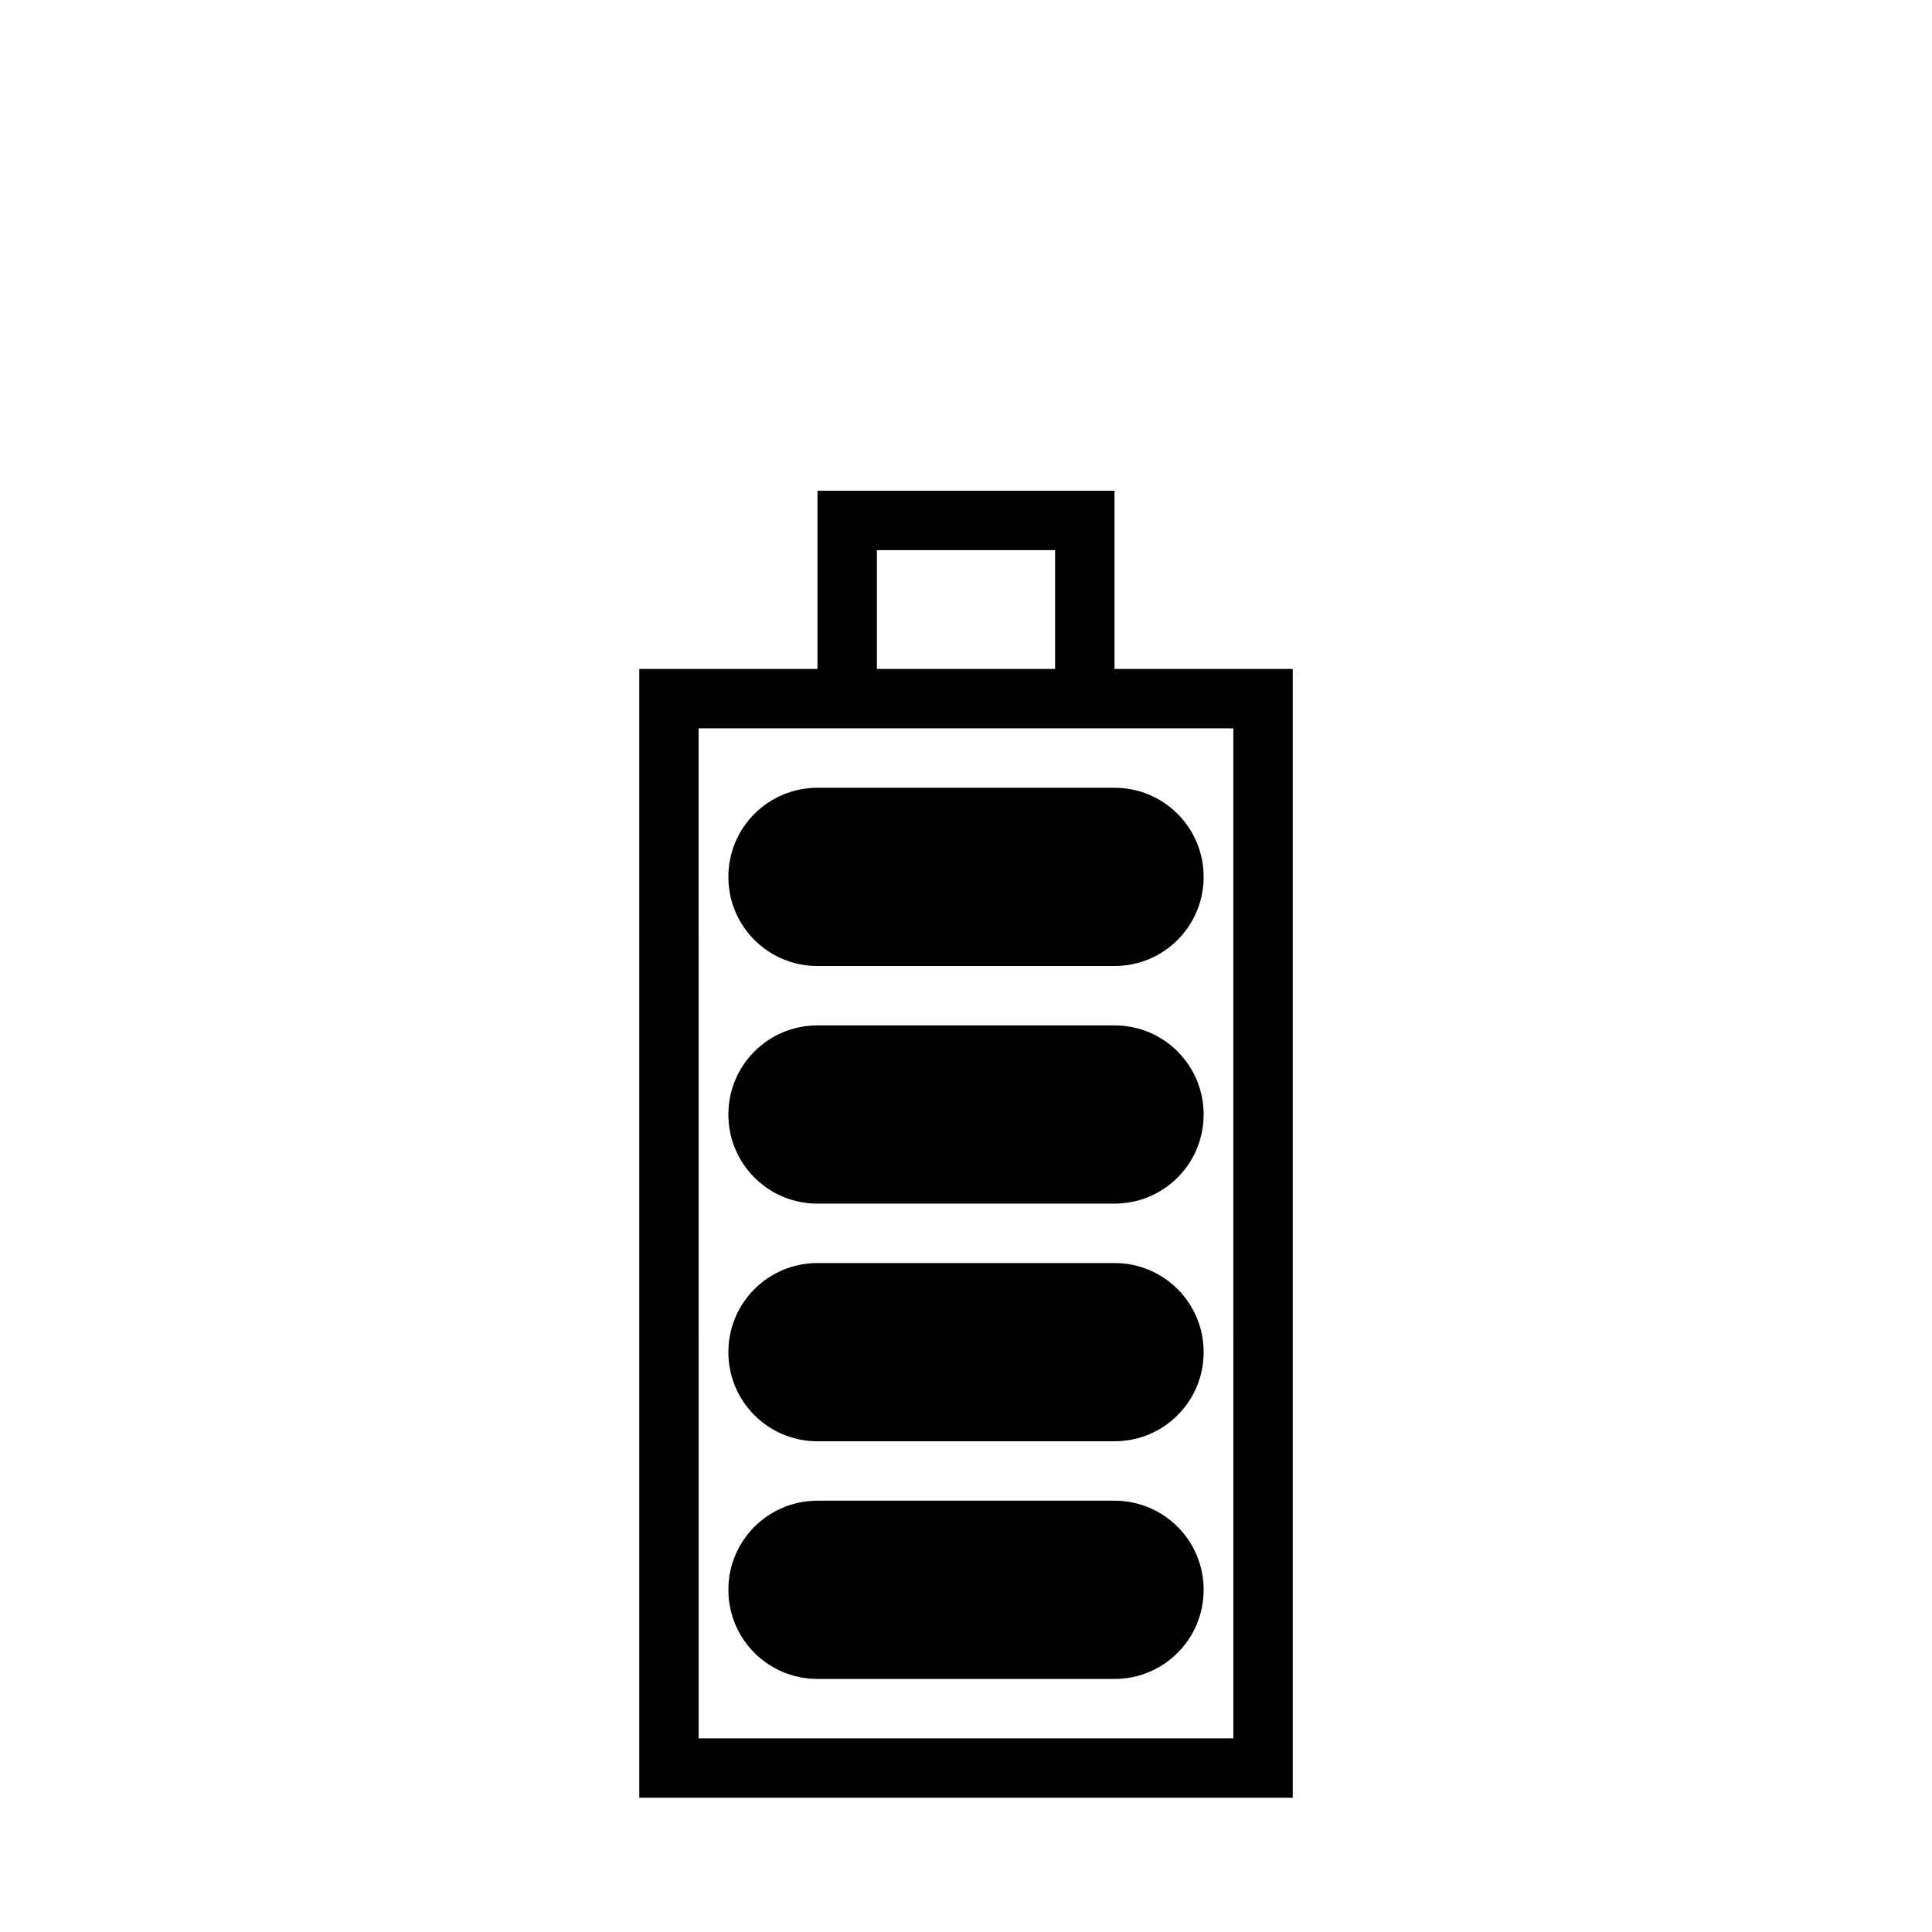<?xml version="1.0" encoding="UTF-8"?>
<!-- Uploaded to: ICON Repo, www.svgrepo.com, Generator: ICON Repo Mixer Tools -->
<svg fill="#000000" width="800px" height="800px" version="1.1" viewBox="144 144 512 512" xmlns="http://www.w3.org/2000/svg">
 <g>
  <path d="m439.36 321.28v-47.23h-78.719v47.23h-47.23v299.14h173.18l-0.004-299.14zm31.488 283.39h-141.7l-0.004-267.65h141.7zm-94.465-314.88h47.23v31.488h-47.23z"/>
  <path d="m439.36 541.7h-78.719c-13.066 0-23.617 10.547-23.617 23.617 0 13.066 10.547 23.617 23.617 23.617h78.719c13.066 0 23.617-10.547 23.617-23.617s-10.551-23.617-23.617-23.617z"/>
  <path d="m439.36 478.72h-78.719c-13.066 0-23.617 10.547-23.617 23.617 0 13.066 10.547 23.617 23.617 23.617h78.719c13.066 0 23.617-10.547 23.617-23.617 0-13.07-10.551-23.617-23.617-23.617z"/>
  <path d="m439.36 415.74h-78.719c-13.066 0-23.617 10.547-23.617 23.617 0 13.066 10.547 23.617 23.617 23.617h78.719c13.066 0 23.617-10.547 23.617-23.617 0-13.066-10.551-23.617-23.617-23.617z"/>
  <path d="m360.64 352.77c-13.066 0-23.617 10.547-23.617 23.617 0 13.066 10.547 23.617 23.617 23.617h78.719c13.066 0 23.617-10.547 23.617-23.617 0-13.066-10.547-23.617-23.617-23.617z"/>
 </g>
</svg>